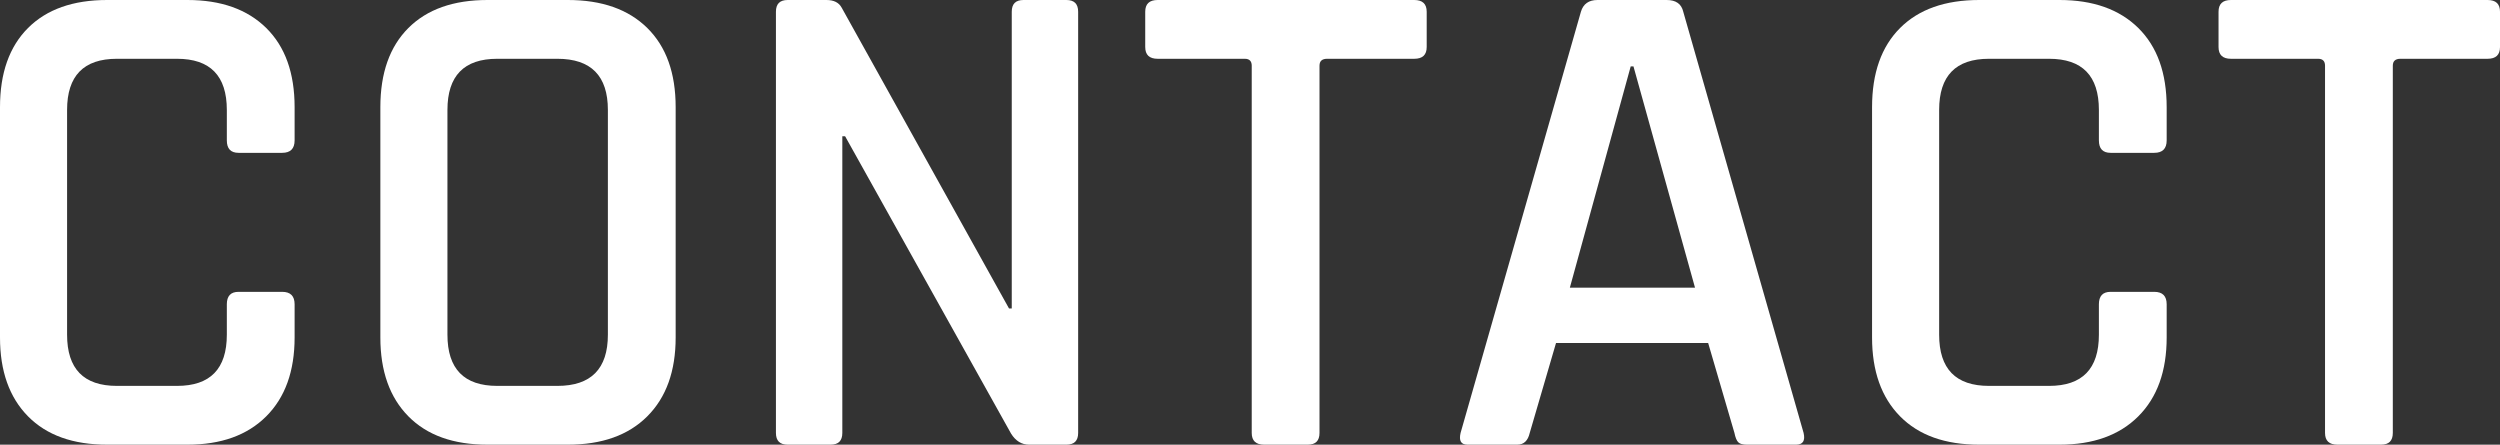 <?xml version="1.0" encoding="UTF-8"?><svg id="_レイヤー_2" xmlns="http://www.w3.org/2000/svg" viewBox="0 0 289.2 51.44"><rect x="0" y="0" width="289.2" height="51.44" fill="#333333" stroke="none"/><defs><style>.cls-1{fill:#fff;}</style></defs><g id="_デザイン_"><path class="cls-1" d="M21.68,51.44h-9.28c-3.95,0-7-1.09-9.16-3.28-2.16-2.19-3.24-5.23-3.24-9.12V12.4c0-3.95,1.08-7,3.24-9.16C5.4,1.08,8.45,0,12.4,0h9.28c3.89,0,6.93,1.08,9.12,3.24,2.19,2.16,3.28,5.21,3.28,9.16v3.84c0,.96-.48,1.44-1.44,1.44h-5.04c-.91,0-1.36-.48-1.36-1.44v-3.52c0-3.95-1.92-5.92-5.76-5.92h-6.96c-3.84,0-5.76,1.97-5.76,5.92v26c0,3.95,1.92,5.92,5.76,5.92h6.96c3.84,0,5.76-1.97,5.76-5.92v-3.52c0-.96.45-1.44,1.36-1.44h5.04c.96,0,1.44.48,1.44,1.44v3.84c0,3.89-1.09,6.93-3.28,9.12-2.19,2.19-5.23,3.28-9.12,3.28Z"/><path class="cls-1" d="M65.68,51.44h-9.28c-3.95,0-7-1.09-9.16-3.28-2.16-2.19-3.24-5.23-3.24-9.12V12.4c0-3.95,1.08-7,3.24-9.16,2.16-2.16,5.21-3.24,9.16-3.24h9.28c3.95,0,7.01,1.08,9.2,3.24,2.19,2.16,3.28,5.21,3.28,9.16v26.64c0,3.89-1.09,6.93-3.28,9.12-2.19,2.19-5.25,3.28-9.2,3.28ZM57.52,44.64h6.96c3.89,0,5.84-1.97,5.84-5.92V12.72c0-3.95-1.95-5.92-5.84-5.92h-6.96c-3.84,0-5.76,1.97-5.76,5.92v26c0,3.95,1.92,5.92,5.76,5.92Z"/><path class="cls-1" d="M96.08,51.44h-4.96c-.91,0-1.36-.45-1.36-1.36V1.36c0-.91.45-1.36,1.36-1.36h4.48c.85,0,1.44.29,1.76.88l19.36,34.8h.32V1.36c0-.91.45-1.36,1.36-1.36h4.96c.91,0,1.36.45,1.36,1.36v48.72c0,.91-.45,1.36-1.36,1.36h-4.32c-.85,0-1.55-.43-2.08-1.28l-19.2-34.4h-.32v34.32c0,.91-.45,1.36-1.36,1.36Z"/><path class="cls-1" d="M151.28,51.44h-5.04c-.96,0-1.44-.45-1.44-1.36V7.6c0-.53-.27-.8-.8-.8h-10.08c-.96,0-1.44-.45-1.44-1.36V1.36c0-.91.48-1.36,1.44-1.36h29.68c.96,0,1.44.45,1.44,1.36v4.08c0,.91-.48,1.36-1.44,1.36h-10.08c-.59,0-.88.27-.88.8v42.48c0,.91-.45,1.36-1.36,1.36Z"/><path class="cls-1" d="M175.52,51.44h-5.76c-.75,0-1.01-.45-.8-1.36L182.88,1.36c.27-.91.91-1.36,1.92-1.36h8c1.07,0,1.71.45,1.92,1.36l13.92,48.72c.21.91-.08,1.36-.88,1.36h-5.68c-.48,0-.81-.09-1-.28-.19-.19-.33-.55-.44-1.08l-3.04-10.4h-17.6l-3.04,10.4c-.21.91-.69,1.36-1.44,1.36ZM188.64,7.68l-7.04,25.6h14.48l-7.12-25.6h-.32Z"/><path class="cls-1" d="M238.24,51.44h-9.28c-3.95,0-7-1.09-9.16-3.28-2.16-2.19-3.24-5.23-3.24-9.12V12.4c0-3.95,1.08-7,3.24-9.16,2.16-2.16,5.21-3.24,9.16-3.24h9.28c3.89,0,6.93,1.08,9.12,3.24,2.19,2.16,3.28,5.21,3.28,9.16v3.84c0,.96-.48,1.44-1.44,1.44h-5.04c-.91,0-1.36-.48-1.36-1.44v-3.52c0-3.95-1.92-5.92-5.76-5.92h-6.96c-3.84,0-5.76,1.97-5.76,5.92v26c0,3.95,1.92,5.92,5.76,5.92h6.96c3.84,0,5.76-1.97,5.76-5.92v-3.52c0-.96.45-1.44,1.36-1.44h5.04c.96,0,1.44.48,1.44,1.44v3.84c0,3.89-1.09,6.93-3.28,9.12-2.19,2.19-5.23,3.28-9.12,3.28Z"/><path class="cls-1" d="M275.44,51.44h-5.04c-.96,0-1.44-.45-1.44-1.36V7.6c0-.53-.27-.8-.8-.8h-10.08c-.96,0-1.44-.45-1.44-1.36V1.36c0-.91.48-1.36,1.44-1.36h29.68c.96,0,1.44.45,1.44,1.36v4.08c0,.91-.48,1.36-1.44,1.36h-10.08c-.59,0-.88.27-.88.8v42.48c0,.91-.45,1.36-1.36,1.36Z"/></g></svg>